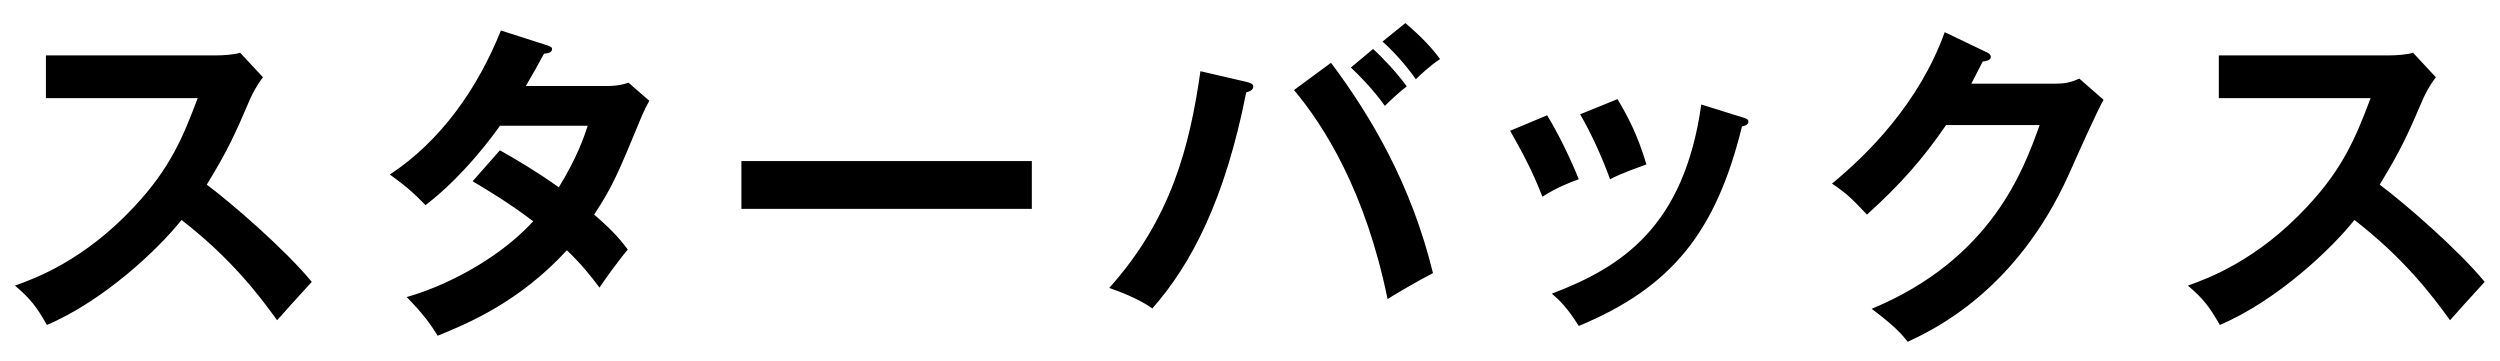 <svg width="104" height="15" viewBox="0 0 104 15" fill="none" xmlns="http://www.w3.org/2000/svg">
<path d="M8.224 4.082H1.91V2.304H9.022C9.246 2.304 9.764 2.276 9.988 2.192L10.94 3.214C10.66 3.578 10.506 3.9 10.408 4.11C9.82 5.482 9.498 6.224 8.602 7.68C9.666 8.478 11.864 10.382 12.97 11.726C12.48 12.258 11.696 13.126 11.528 13.322C10.772 12.272 9.61 10.746 7.552 9.15C6.586 10.368 4.318 12.51 1.952 13.518C1.518 12.762 1.28 12.44 0.622 11.88C1.462 11.586 3.506 10.83 5.578 8.604C7.09 6.994 7.622 5.678 8.224 4.082ZM19.662 7.54L20.796 6.252C21.51 6.658 22.28 7.106 23.246 7.792C23.988 6.588 24.296 5.706 24.45 5.23H20.796C20.558 5.58 19.298 7.316 17.702 8.534C17.156 7.974 16.876 7.736 16.218 7.26C18.346 5.86 19.872 3.676 20.838 1.268L22.714 1.87C22.882 1.926 22.966 1.954 22.966 2.038C22.966 2.22 22.714 2.22 22.63 2.234C22.406 2.654 22.196 3.032 21.874 3.578H25.206C25.71 3.578 25.948 3.508 26.144 3.438L27.012 4.194C26.914 4.362 26.816 4.558 26.718 4.782C25.696 7.246 25.5 7.736 24.716 8.926C25.598 9.682 25.892 10.088 26.116 10.382C25.71 10.858 25.122 11.684 24.94 11.964C24.59 11.502 24.212 11.012 23.582 10.41C21.608 12.566 19.424 13.476 18.206 13.966C17.954 13.56 17.674 13.126 16.918 12.356C18.29 11.978 20.614 10.914 22.182 9.206C21.188 8.45 20.292 7.918 19.662 7.54ZM30.842 6.7H42.924V8.688H30.842V6.7ZM56.196 2.808L57.12 2.038C57.526 2.402 58.128 3.046 58.52 3.592C58.212 3.83 57.848 4.166 57.61 4.404C57.078 3.662 56.532 3.13 56.196 2.808ZM49.938 2.962L51.87 3.41C52.038 3.452 52.136 3.494 52.136 3.606C52.136 3.76 51.94 3.816 51.842 3.844C50.96 8.324 49.546 11.012 47.936 12.832C47.39 12.426 46.466 12.09 46.144 11.978C48.72 9.108 49.49 6.098 49.938 2.962ZM57.512 1.73L58.464 0.96C59.15 1.548 59.57 1.996 59.906 2.458C59.514 2.71 59.066 3.13 58.898 3.298C58.618 2.878 57.988 2.136 57.512 1.73ZM53.83 3.746L55.37 2.612C57.05 4.852 58.716 7.694 59.612 11.362C59.052 11.642 57.89 12.328 57.722 12.44C56.812 7.974 55.09 5.244 53.83 3.746ZM62.821 5.44L64.361 4.796C64.865 5.622 65.355 6.658 65.677 7.456C65.313 7.582 64.697 7.834 64.165 8.184C63.745 7.106 63.367 6.406 62.821 5.44ZM65.733 4.754L67.287 4.124C67.693 4.796 68.127 5.608 68.491 6.84C68.197 6.952 67.483 7.19 66.979 7.456C66.671 6.602 66.209 5.566 65.733 4.754ZM70.773 4.348L72.481 4.88C72.621 4.922 72.733 4.95 72.733 5.062C72.733 5.202 72.551 5.244 72.467 5.258C71.389 9.64 69.555 11.95 65.677 13.56C65.187 12.776 64.851 12.468 64.557 12.216C67.469 11.11 70.059 9.43 70.773 4.348ZM82.007 3.48H85.534C85.996 3.48 86.249 3.382 86.501 3.27L87.508 4.152C87.27 4.558 86.528 6.21 86.067 7.246C83.882 12.104 80.439 13.714 79.361 14.218C79.109 13.896 78.843 13.588 77.862 12.846C82.861 10.774 84.191 7.036 84.849 5.202H80.957C80.019 6.574 79.067 7.666 77.666 8.926C77.037 8.268 76.841 8.058 76.21 7.638C77.695 6.42 79.837 4.292 80.9 1.338L82.623 2.164C82.692 2.192 82.819 2.248 82.819 2.374C82.819 2.514 82.567 2.556 82.483 2.556C82.314 2.892 82.203 3.102 82.007 3.48ZM98.617 4.082H92.303V2.304H99.415C99.639 2.304 100.157 2.276 100.381 2.192L101.333 3.214C101.053 3.578 100.899 3.9 100.801 4.11C100.213 5.482 99.891 6.224 98.995 7.68C100.059 8.478 102.257 10.382 103.363 11.726C102.873 12.258 102.089 13.126 101.921 13.322C101.165 12.272 100.003 10.746 97.945 9.15C96.979 10.368 94.711 12.51 92.345 13.518C91.911 12.762 91.673 12.44 91.015 11.88C91.855 11.586 93.899 10.83 95.971 8.604C97.483 6.994 98.015 5.678 98.617 4.082Z" fill="black"/>
</svg>
